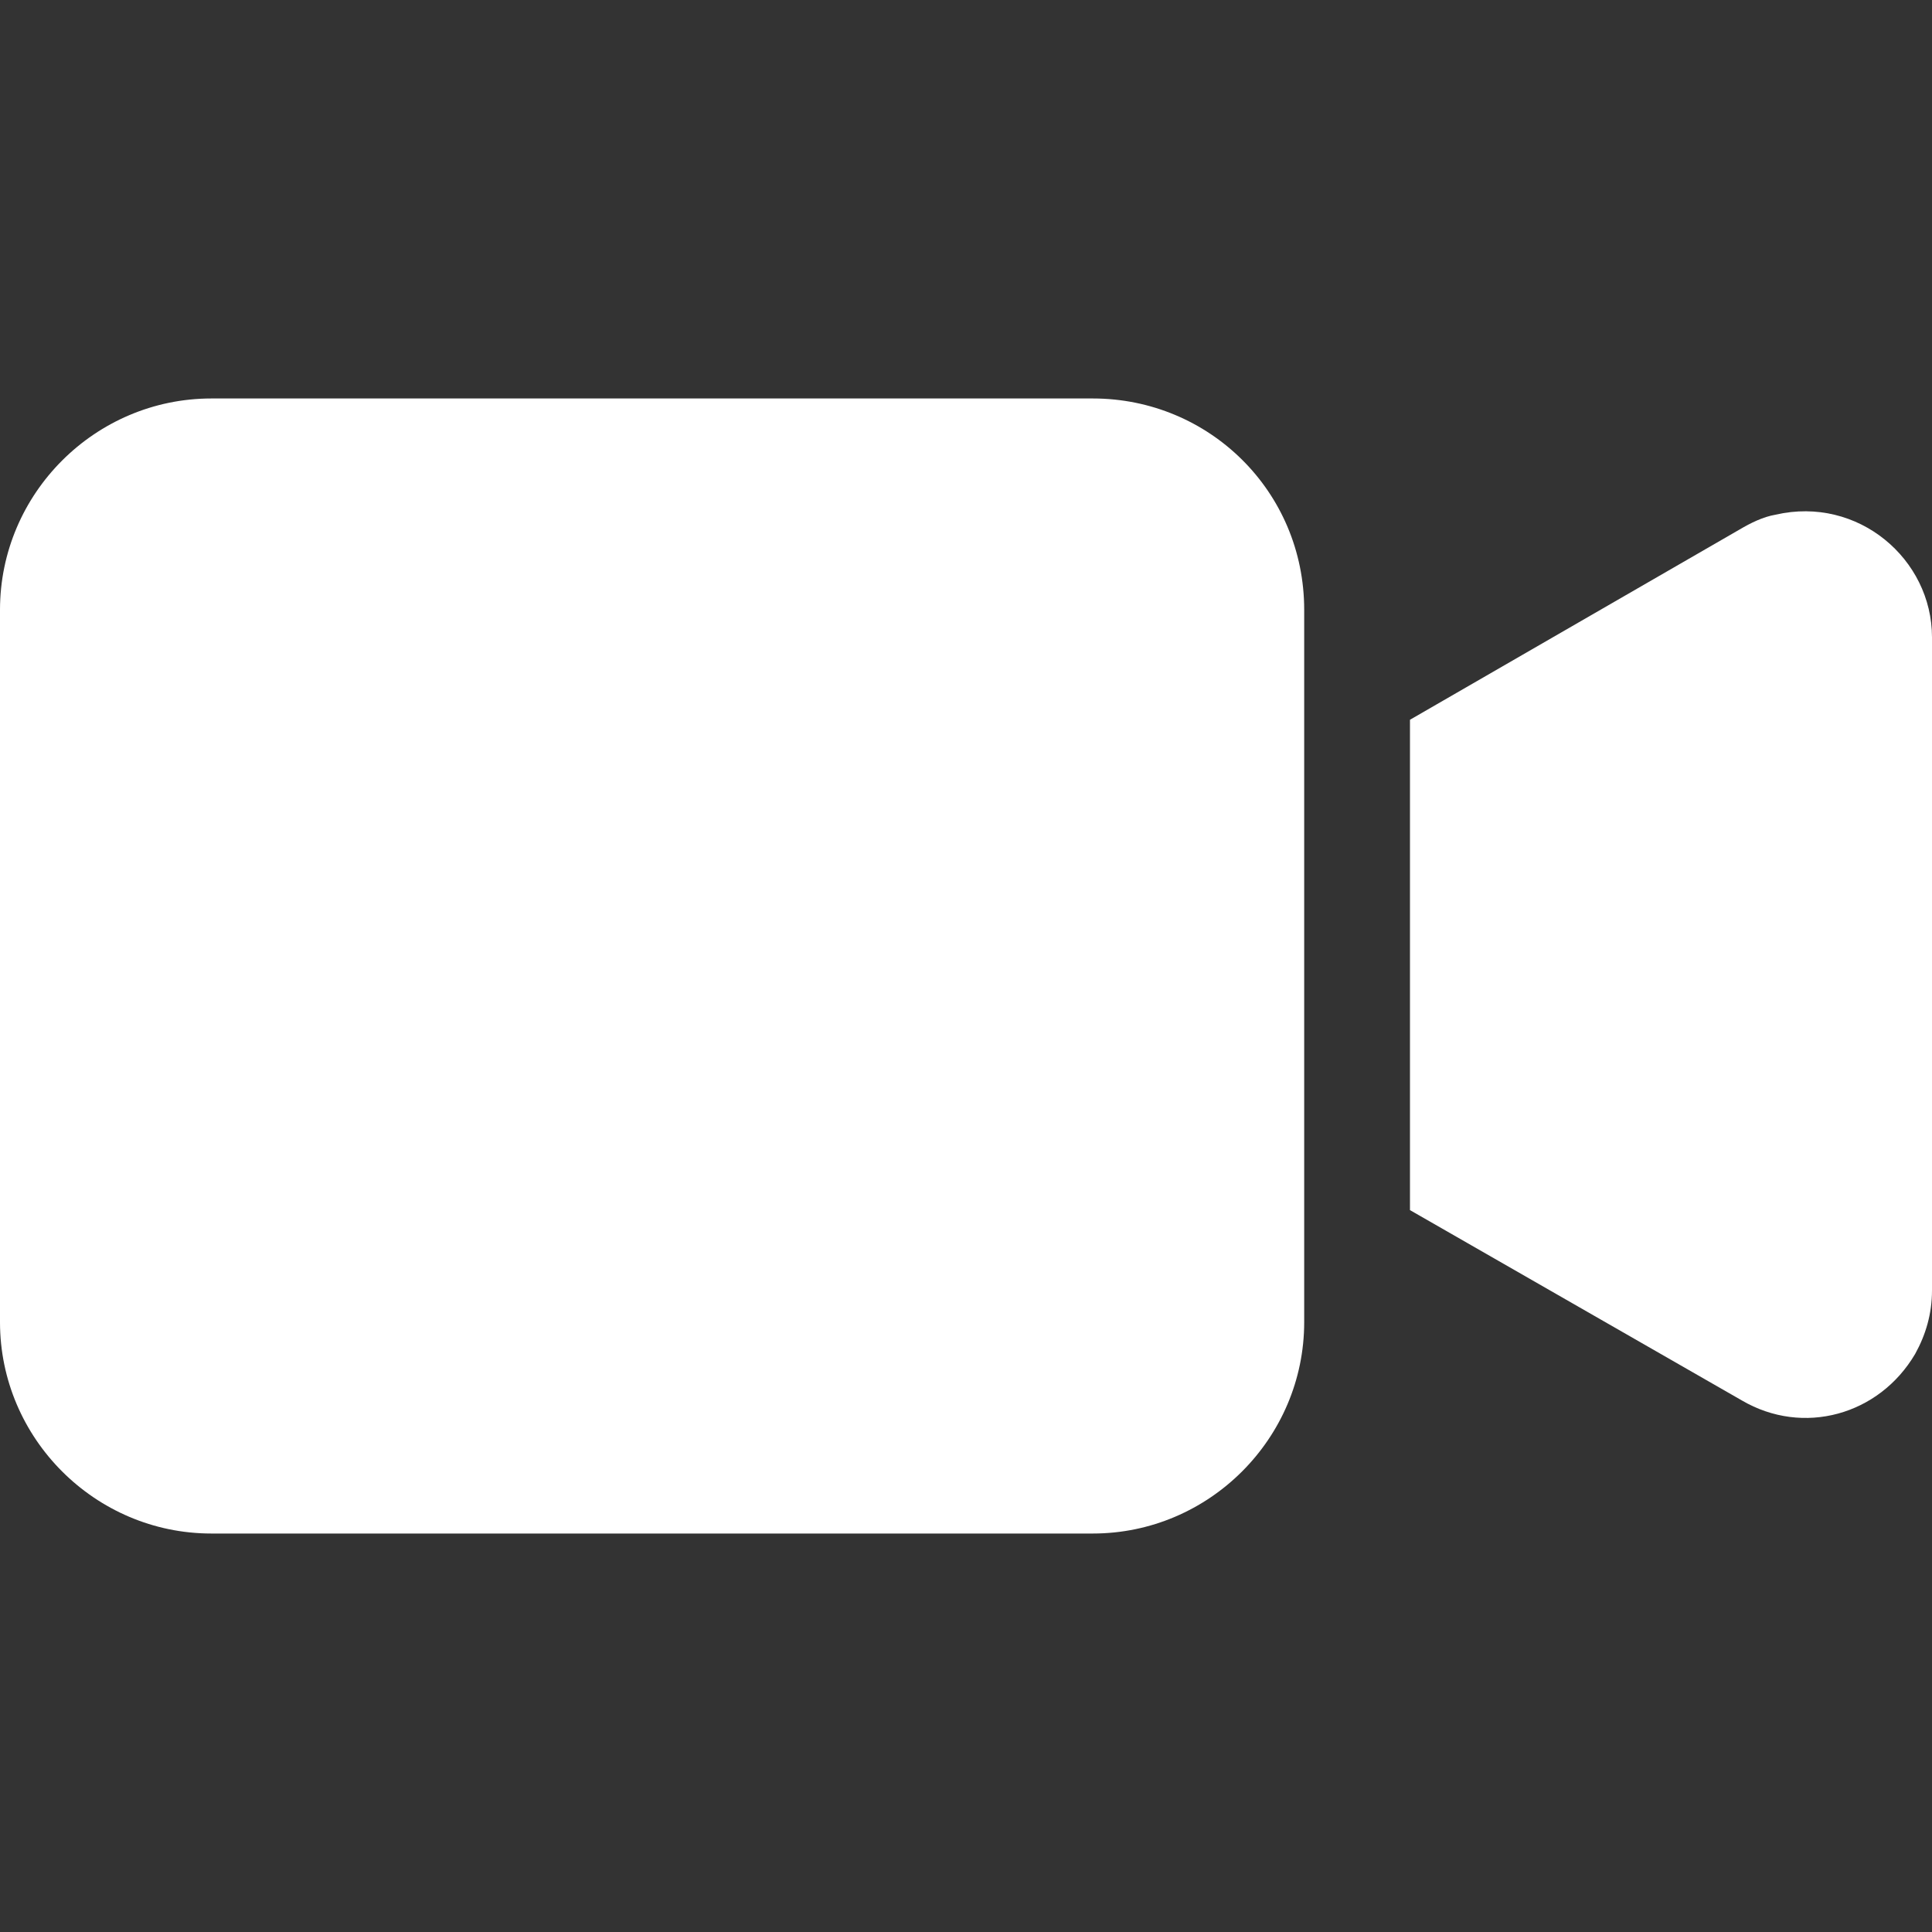 <?xml version="1.0" encoding="UTF-8"?> <svg xmlns="http://www.w3.org/2000/svg" width="20" height="20" viewBox="0 0 20 20" fill="none"><rect x="0" y="0" width="20" height="20" fill="#333333" stroke="none"/> <g clip-path="url(#clip0_870_742)"> <path d="M11.313 4.125H2.188C0.985 4.125 0 5.109 0 6.313V13.687C0 14.89 0.985 15.875 2.188 15.875H11.313C12.516 15.875 13.501 14.89 13.501 13.687V6.313C13.501 5.087 12.516 4.125 11.313 4.125Z" fill="white"></path> <path d="M18.381 5.328C18.25 5.35 18.119 5.416 18.009 5.481L14.596 7.451V12.527L18.031 14.497C18.666 14.869 19.453 14.65 19.826 14.015C19.935 13.818 20 13.6 20 13.359V6.597C20 5.788 19.235 5.131 18.381 5.328Z" fill="white"></path> </g> <defs> <clipPath id="clip0_870_742"> <rect width="20" height="20" fill="white"></rect> </clipPath> </defs> </svg> 